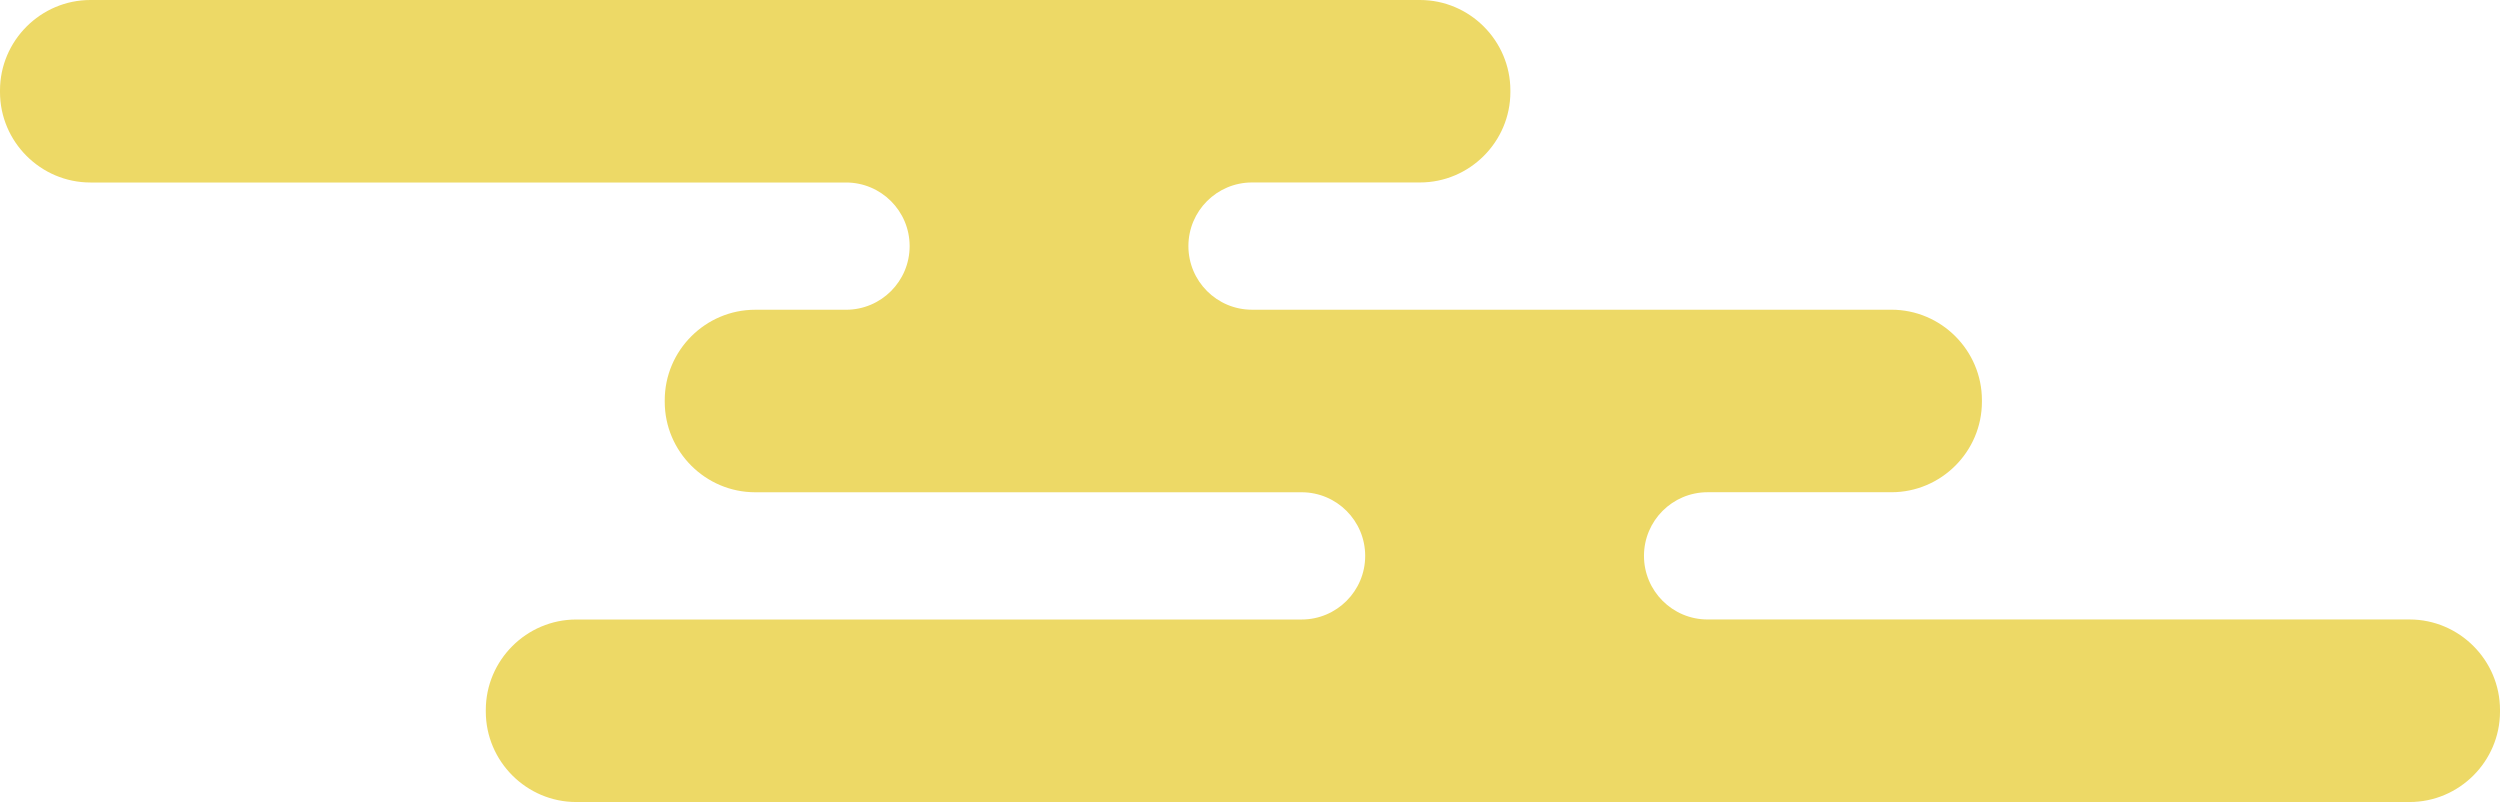 <?xml version="1.0" encoding="utf-8"?>
<!-- Generator: Adobe Illustrator 28.3.0, SVG Export Plug-In . SVG Version: 6.00 Build 0)  -->
<svg version="1.1" id="レイヤー_1" xmlns="http://www.w3.org/2000/svg" xmlns:xlink="http://www.w3.org/1999/xlink" x="0px"
	 y="0px" viewBox="0 0 200 64.158" style="enable-background:new 0 0 200 64.158;" xml:space="preserve">
<style type="text/css">
	.st0{fill:#EDD966;}
</style>
<path class="st0" d="M192.764,49.558h-56.156c-2.811,0-5.09-2.279-5.09-5.09
	c0-2.81,2.278-5.089,5.088-5.09h14.711c3.98,0,7.236-3.256,7.236-7.236v-0.129
	c0-3.979-3.256-7.236-7.236-7.236h-51.155c-2.811,0-5.09-2.279-5.09-5.09
	c0-2.811,2.278-5.089,5.088-5.09h13.434c3.979,0,7.236-3.256,7.236-7.236V7.236
	c0-3.98-3.256-7.236-7.236-7.236H7.236C3.256,0,0,3.256,0,7.236v0.128
	c0,3.98,3.256,7.236,7.236,7.236h60.447c2.811,0.001,5.088,2.279,5.088,5.09
	c0,2.811-2.279,5.09-5.09,5.09H60.415c-3.98,0-7.236,3.256-7.236,7.236v0.129
	c0,3.98,3.256,7.236,7.236,7.236h43.712c2.81,0.001,5.088,2.279,5.088,5.09
	c0,2.811-2.279,5.09-5.09,5.09H46.1c-3.98,0-7.236,3.256-7.236,7.236v0.129
	c0,3.979,3.256,7.236,7.236,7.236H192.764c3.98,0,7.236-3.256,7.236-7.236v-0.129
	C200,52.814,196.744,49.558,192.764,49.558z"/>
</svg>
